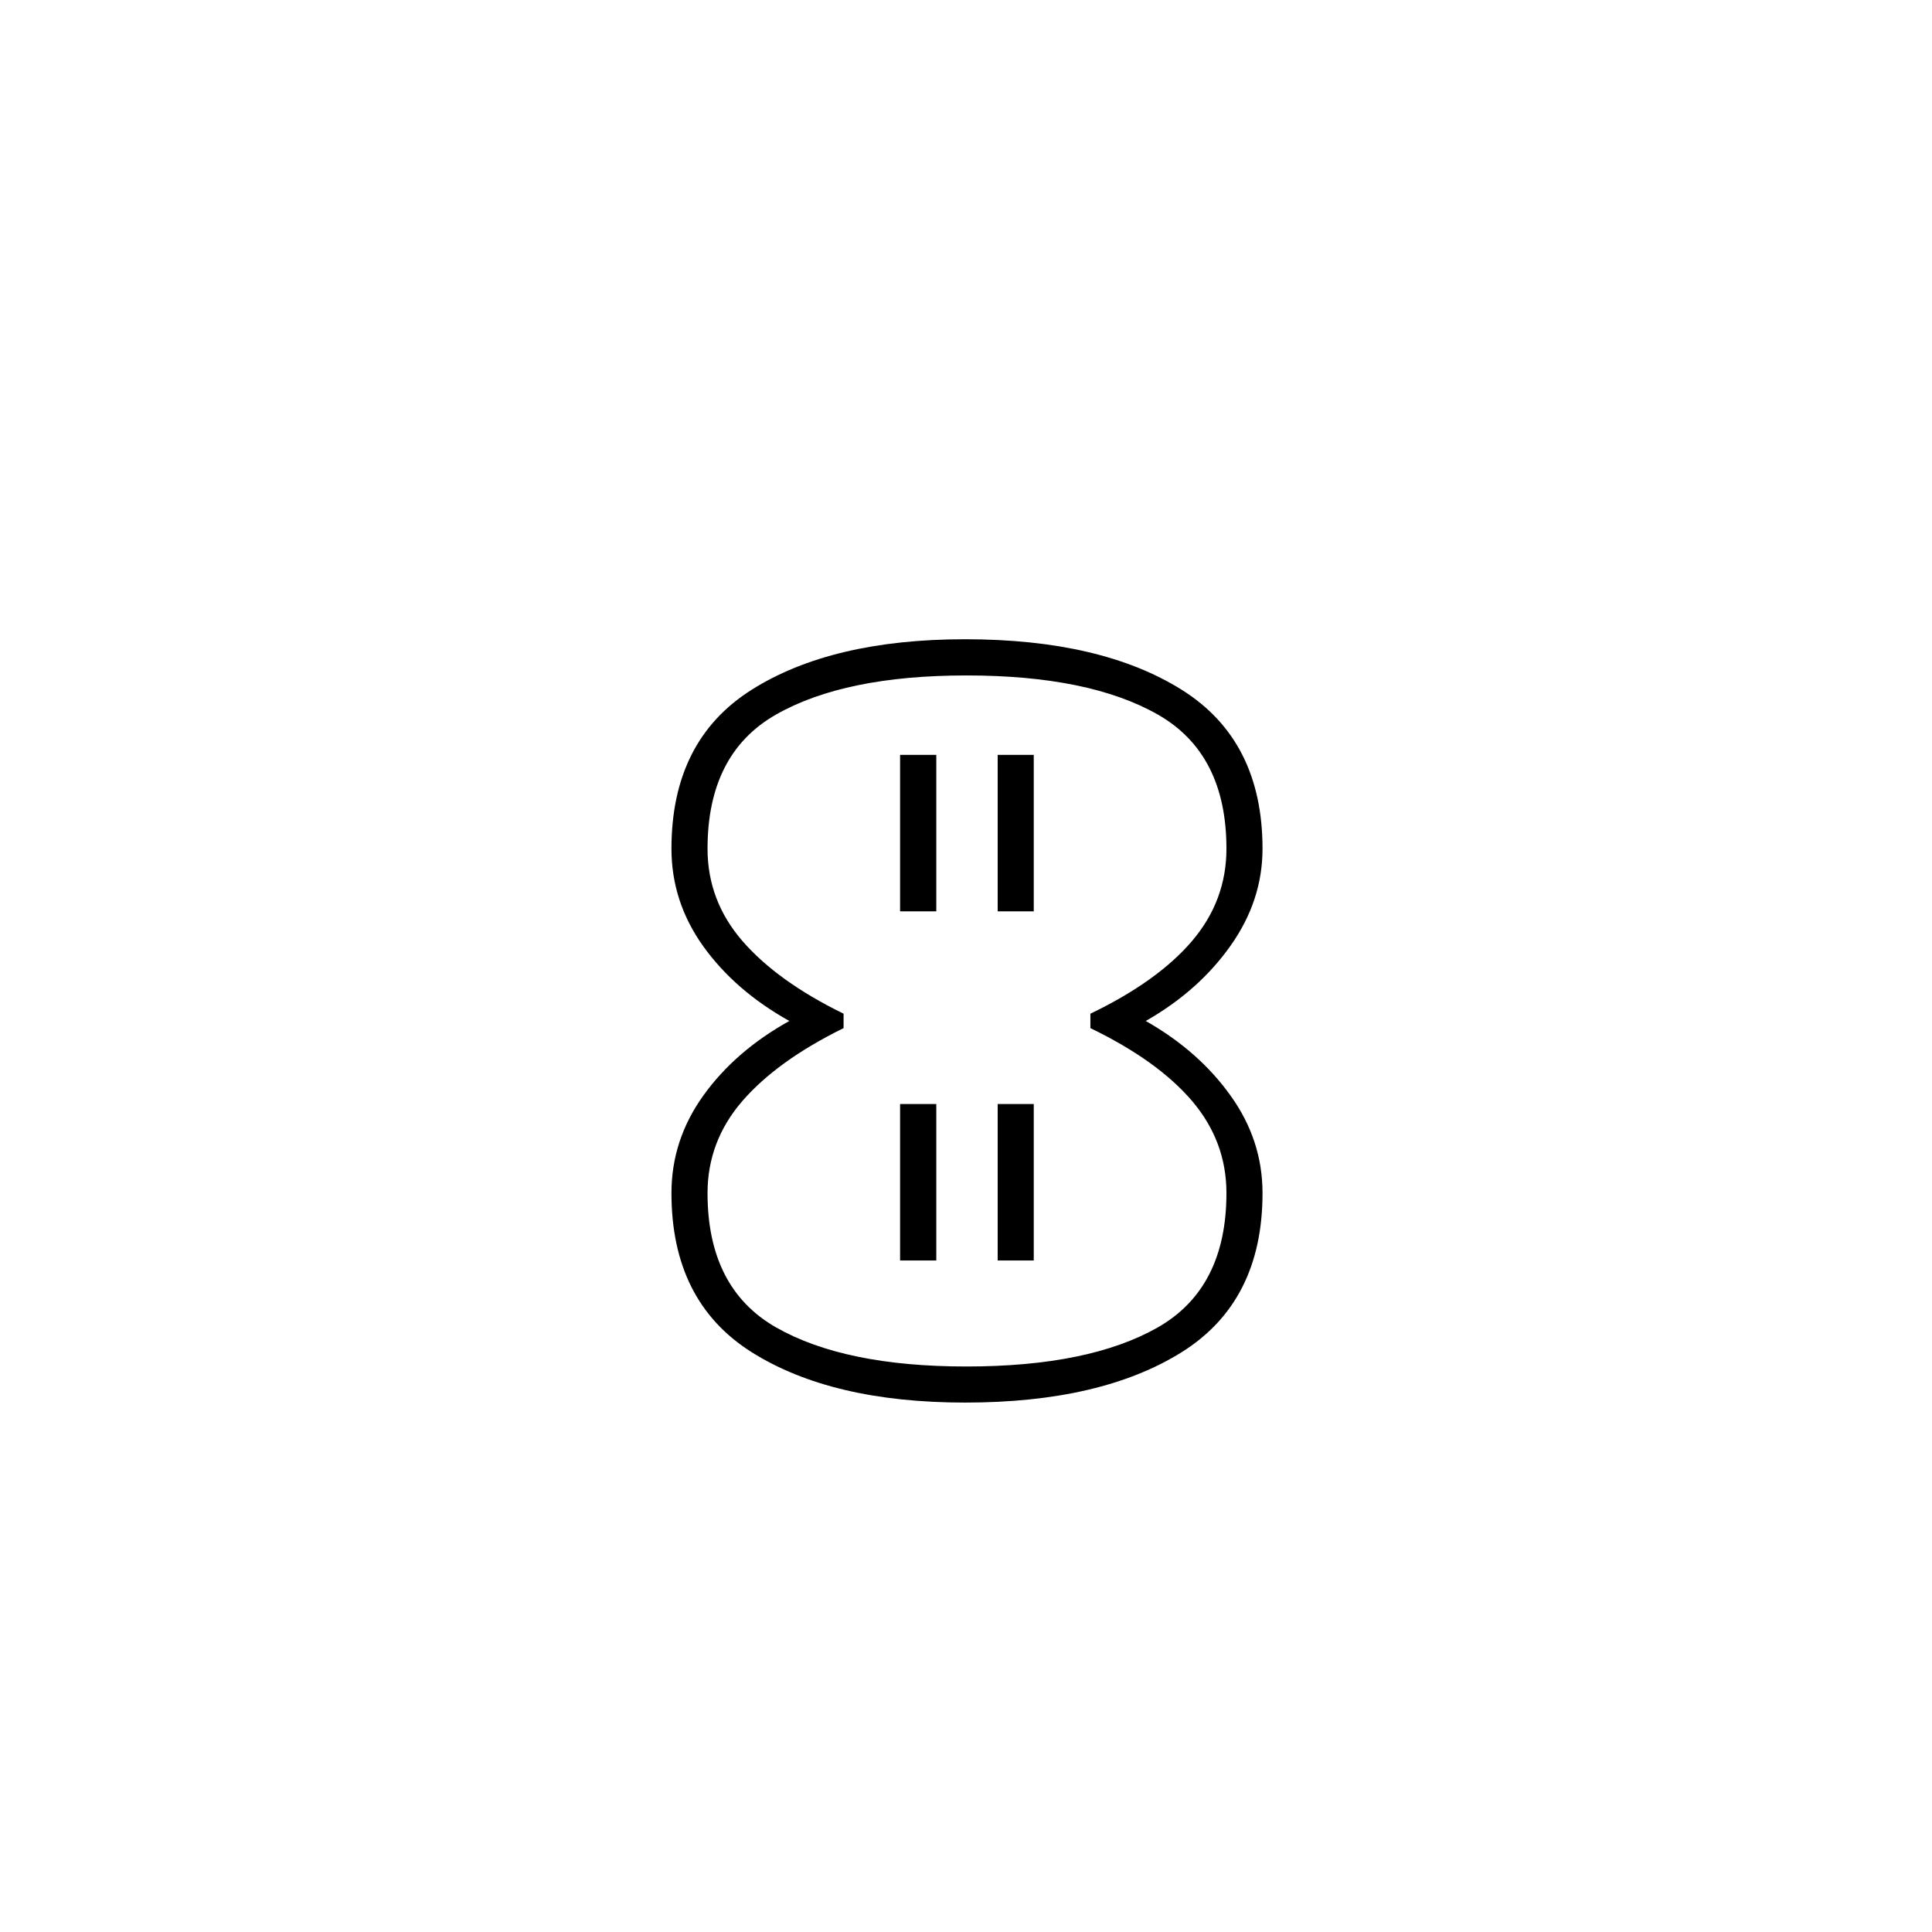 <?xml version="1.0" encoding="UTF-8"?>
<svg xmlns="http://www.w3.org/2000/svg" xmlns:xlink="http://www.w3.org/1999/xlink" width="240.96pt" height="240.96pt" viewBox="0 0 240.96 240.96" version="1.1">
<defs>
<g>
<symbol overflow="visible" id="glyph0-0">
<path style="stroke:none;" d=""/>
</symbol>
<symbol overflow="visible" id="glyph0-1">
<path style="stroke:none;" d="M 44.141 1.5 C 33.035 1.5 24.156 -0.598 17.5 -4.797 C 10.844 -9.004 7.516 -15.613 7.516 -24.625 C 7.516 -29.031 8.836 -33.082 11.484 -36.781 C 14.141 -40.488 17.719 -43.594 22.219 -46.094 C 17.719 -48.602 14.141 -51.707 11.484 -55.406 C 8.836 -59.113 7.516 -63.172 7.516 -67.578 C 7.516 -76.578 10.844 -83.18 17.5 -87.391 C 24.156 -91.598 33.035 -93.703 44.141 -93.703 C 55.453 -93.703 64.461 -91.598 71.172 -87.391 C 77.879 -83.18 81.234 -76.578 81.234 -67.578 C 81.234 -63.266 79.906 -59.234 77.25 -55.484 C 74.602 -51.734 71.078 -48.602 66.672 -46.094 C 71.078 -43.594 74.602 -40.488 77.25 -36.781 C 79.906 -33.082 81.234 -29.031 81.234 -24.625 C 81.234 -15.613 77.879 -9.004 71.172 -4.797 C 64.461 -0.598 55.453 1.5 44.141 1.5 Z M 44.297 -3 C 54.504 -3 62.461 -4.625 68.172 -7.875 C 73.879 -11.133 76.734 -16.719 76.734 -24.625 C 76.734 -28.926 75.305 -32.754 72.453 -36.109 C 69.598 -39.461 65.367 -42.492 59.766 -45.203 L 59.766 -47 C 65.367 -49.695 69.598 -52.723 72.453 -56.078 C 75.305 -59.43 76.734 -63.266 76.734 -67.578 C 76.734 -75.484 73.879 -81.062 68.172 -84.312 C 62.461 -87.562 54.504 -89.188 44.297 -89.188 C 34.18 -89.188 26.27 -87.562 20.562 -84.312 C 14.863 -81.062 12.016 -75.484 12.016 -67.578 C 12.016 -63.266 13.461 -59.43 16.359 -56.078 C 19.266 -52.723 23.473 -49.695 28.984 -47 L 28.984 -45.203 C 23.473 -42.492 19.266 -39.461 16.359 -36.109 C 13.461 -32.754 12.016 -28.926 12.016 -24.625 C 12.016 -16.719 14.863 -11.133 20.562 -7.875 C 26.27 -4.625 34.18 -3 44.297 -3 Z M 36.031 -59.766 L 36.031 -79.281 L 40.547 -79.281 L 40.547 -59.766 Z M 48.203 -59.766 L 48.203 -79.281 L 52.703 -79.281 L 52.703 -59.766 Z M 36.031 -16.219 L 36.031 -35.734 L 40.547 -35.734 L 40.547 -16.219 Z M 48.203 -16.219 L 48.203 -35.734 L 52.703 -35.734 L 52.703 -16.219 Z M 48.203 -16.219 "/>
</symbol>
</g>
</defs>
<g id="surface2291">
<rect x="0" y="0" width="240.96" height="240.96" style="fill:rgb(100%,100%,100%);fill-opacity:0;stroke:none;"/>
<g style="fill:rgb(0%,0%,0%);fill-opacity:1;">
  <use xlink:href="#glyph0-1" x="76.228" y="173.43"/>
</g>
</g>
</svg>

